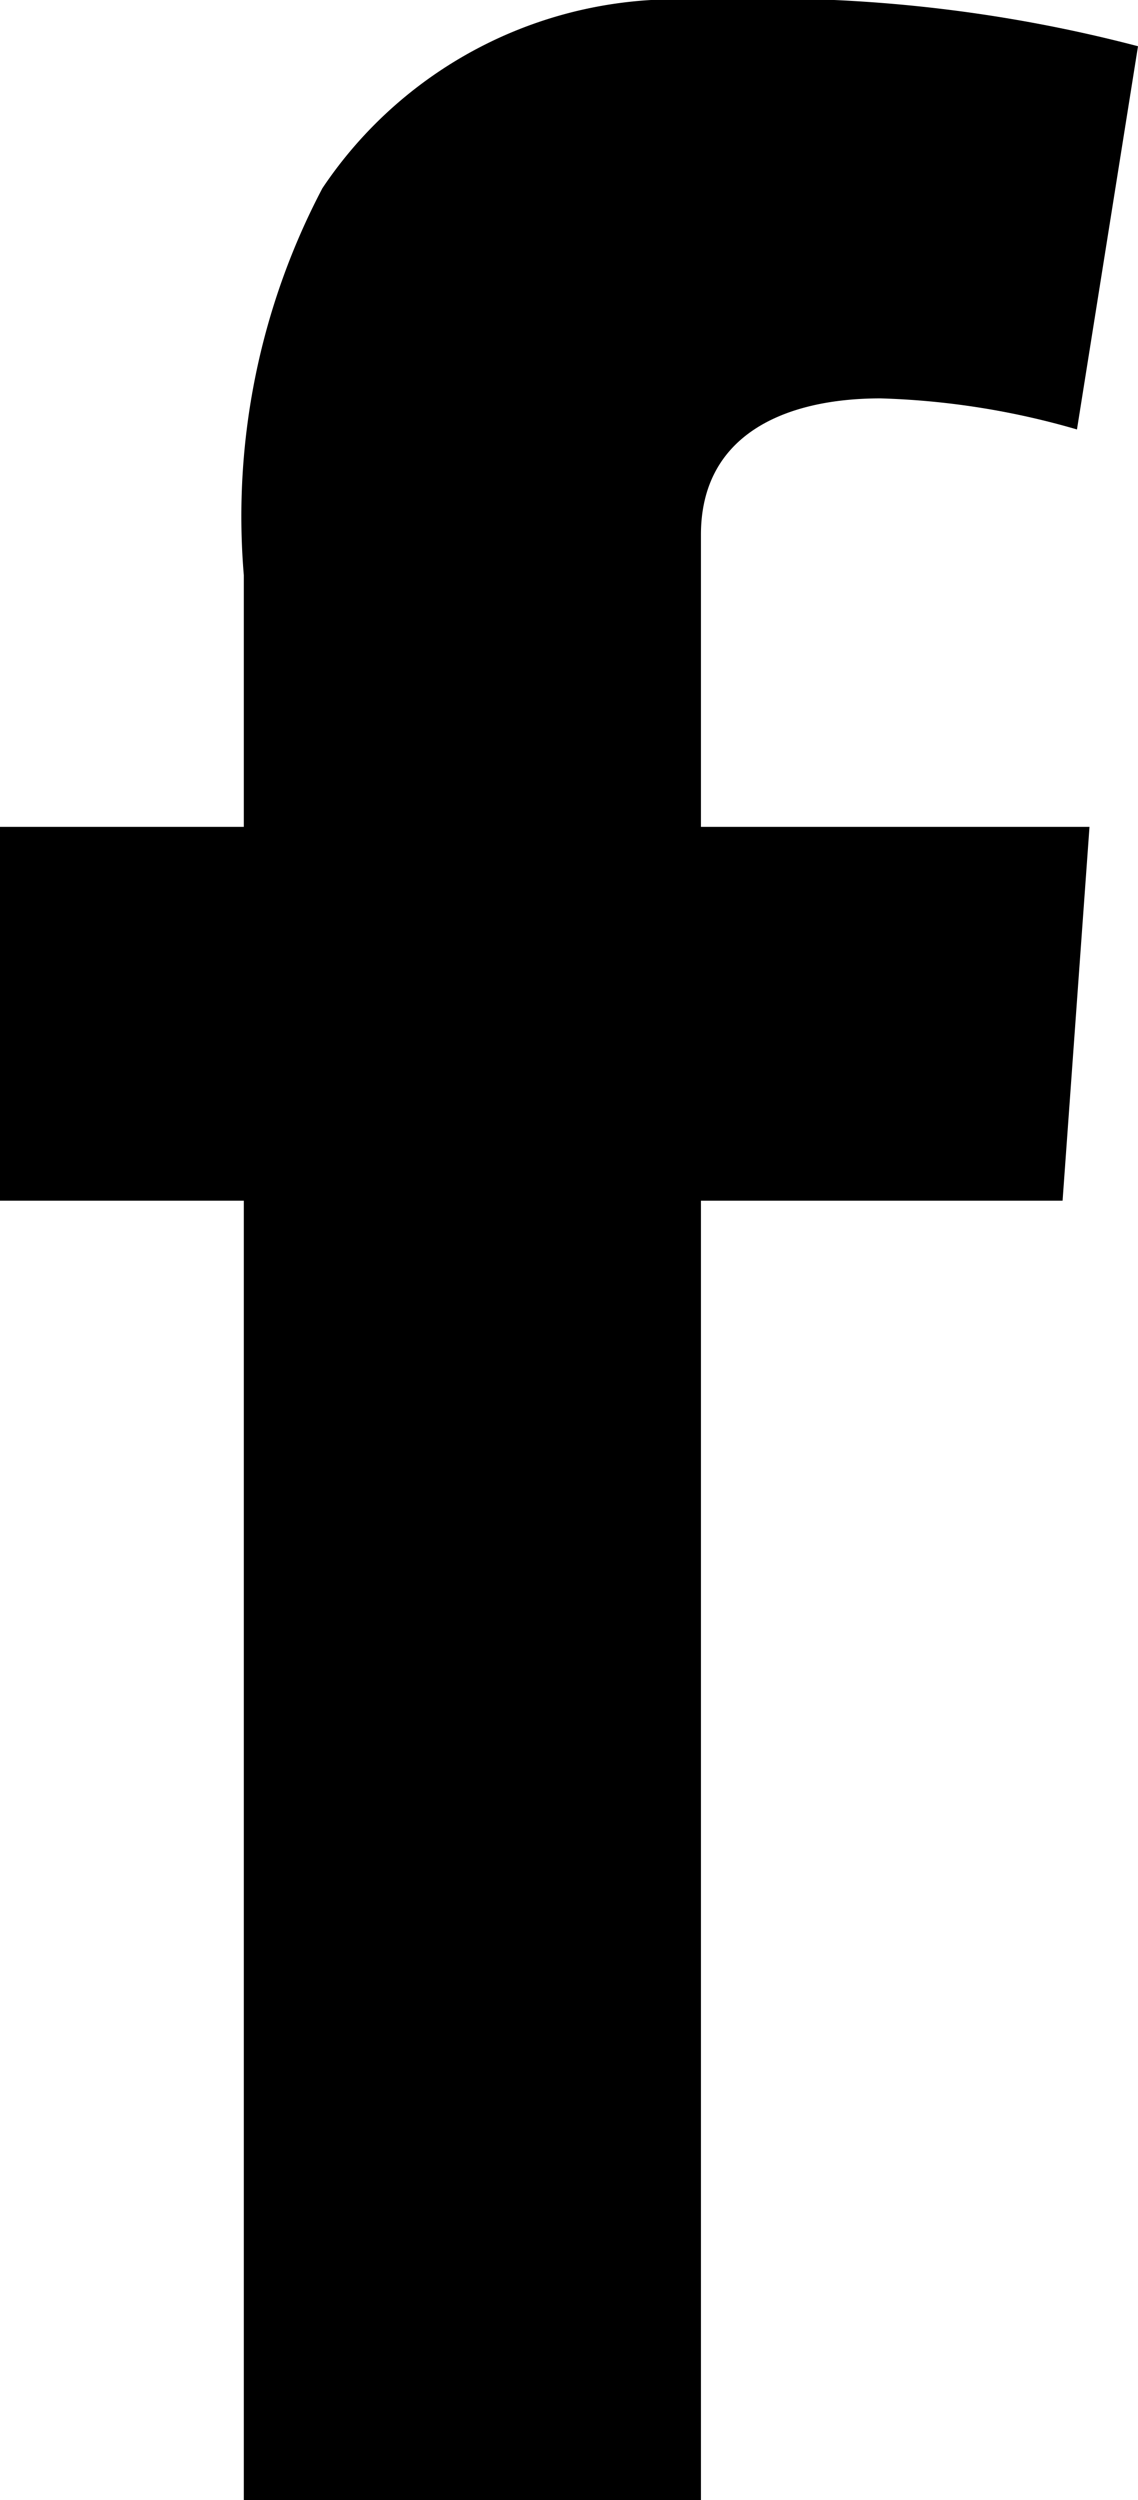 <svg xmlns="http://www.w3.org/2000/svg" width="10.441" height="22.925" viewBox="0 0 10.441 22.925"><g id="Calque_2" data-name="Calque 2"><g id="Calque_1-2" data-name="Calque 1"><path d="M9.996,7.582,9.749,11.01H6.431V22.925H2.237V11.01H0V7.582H2.237V5.275A6.458,6.458,0,0,1,2.958,1.726,3.904,3.904,0,0,1,6.431,0a13.411,13.411,0,0,1,4.01.424l-.56,3.514a7.177,7.177,0,0,0-1.802-.285c-.87,0-1.648.328-1.648,1.251V7.582Z"/></g></g></svg>